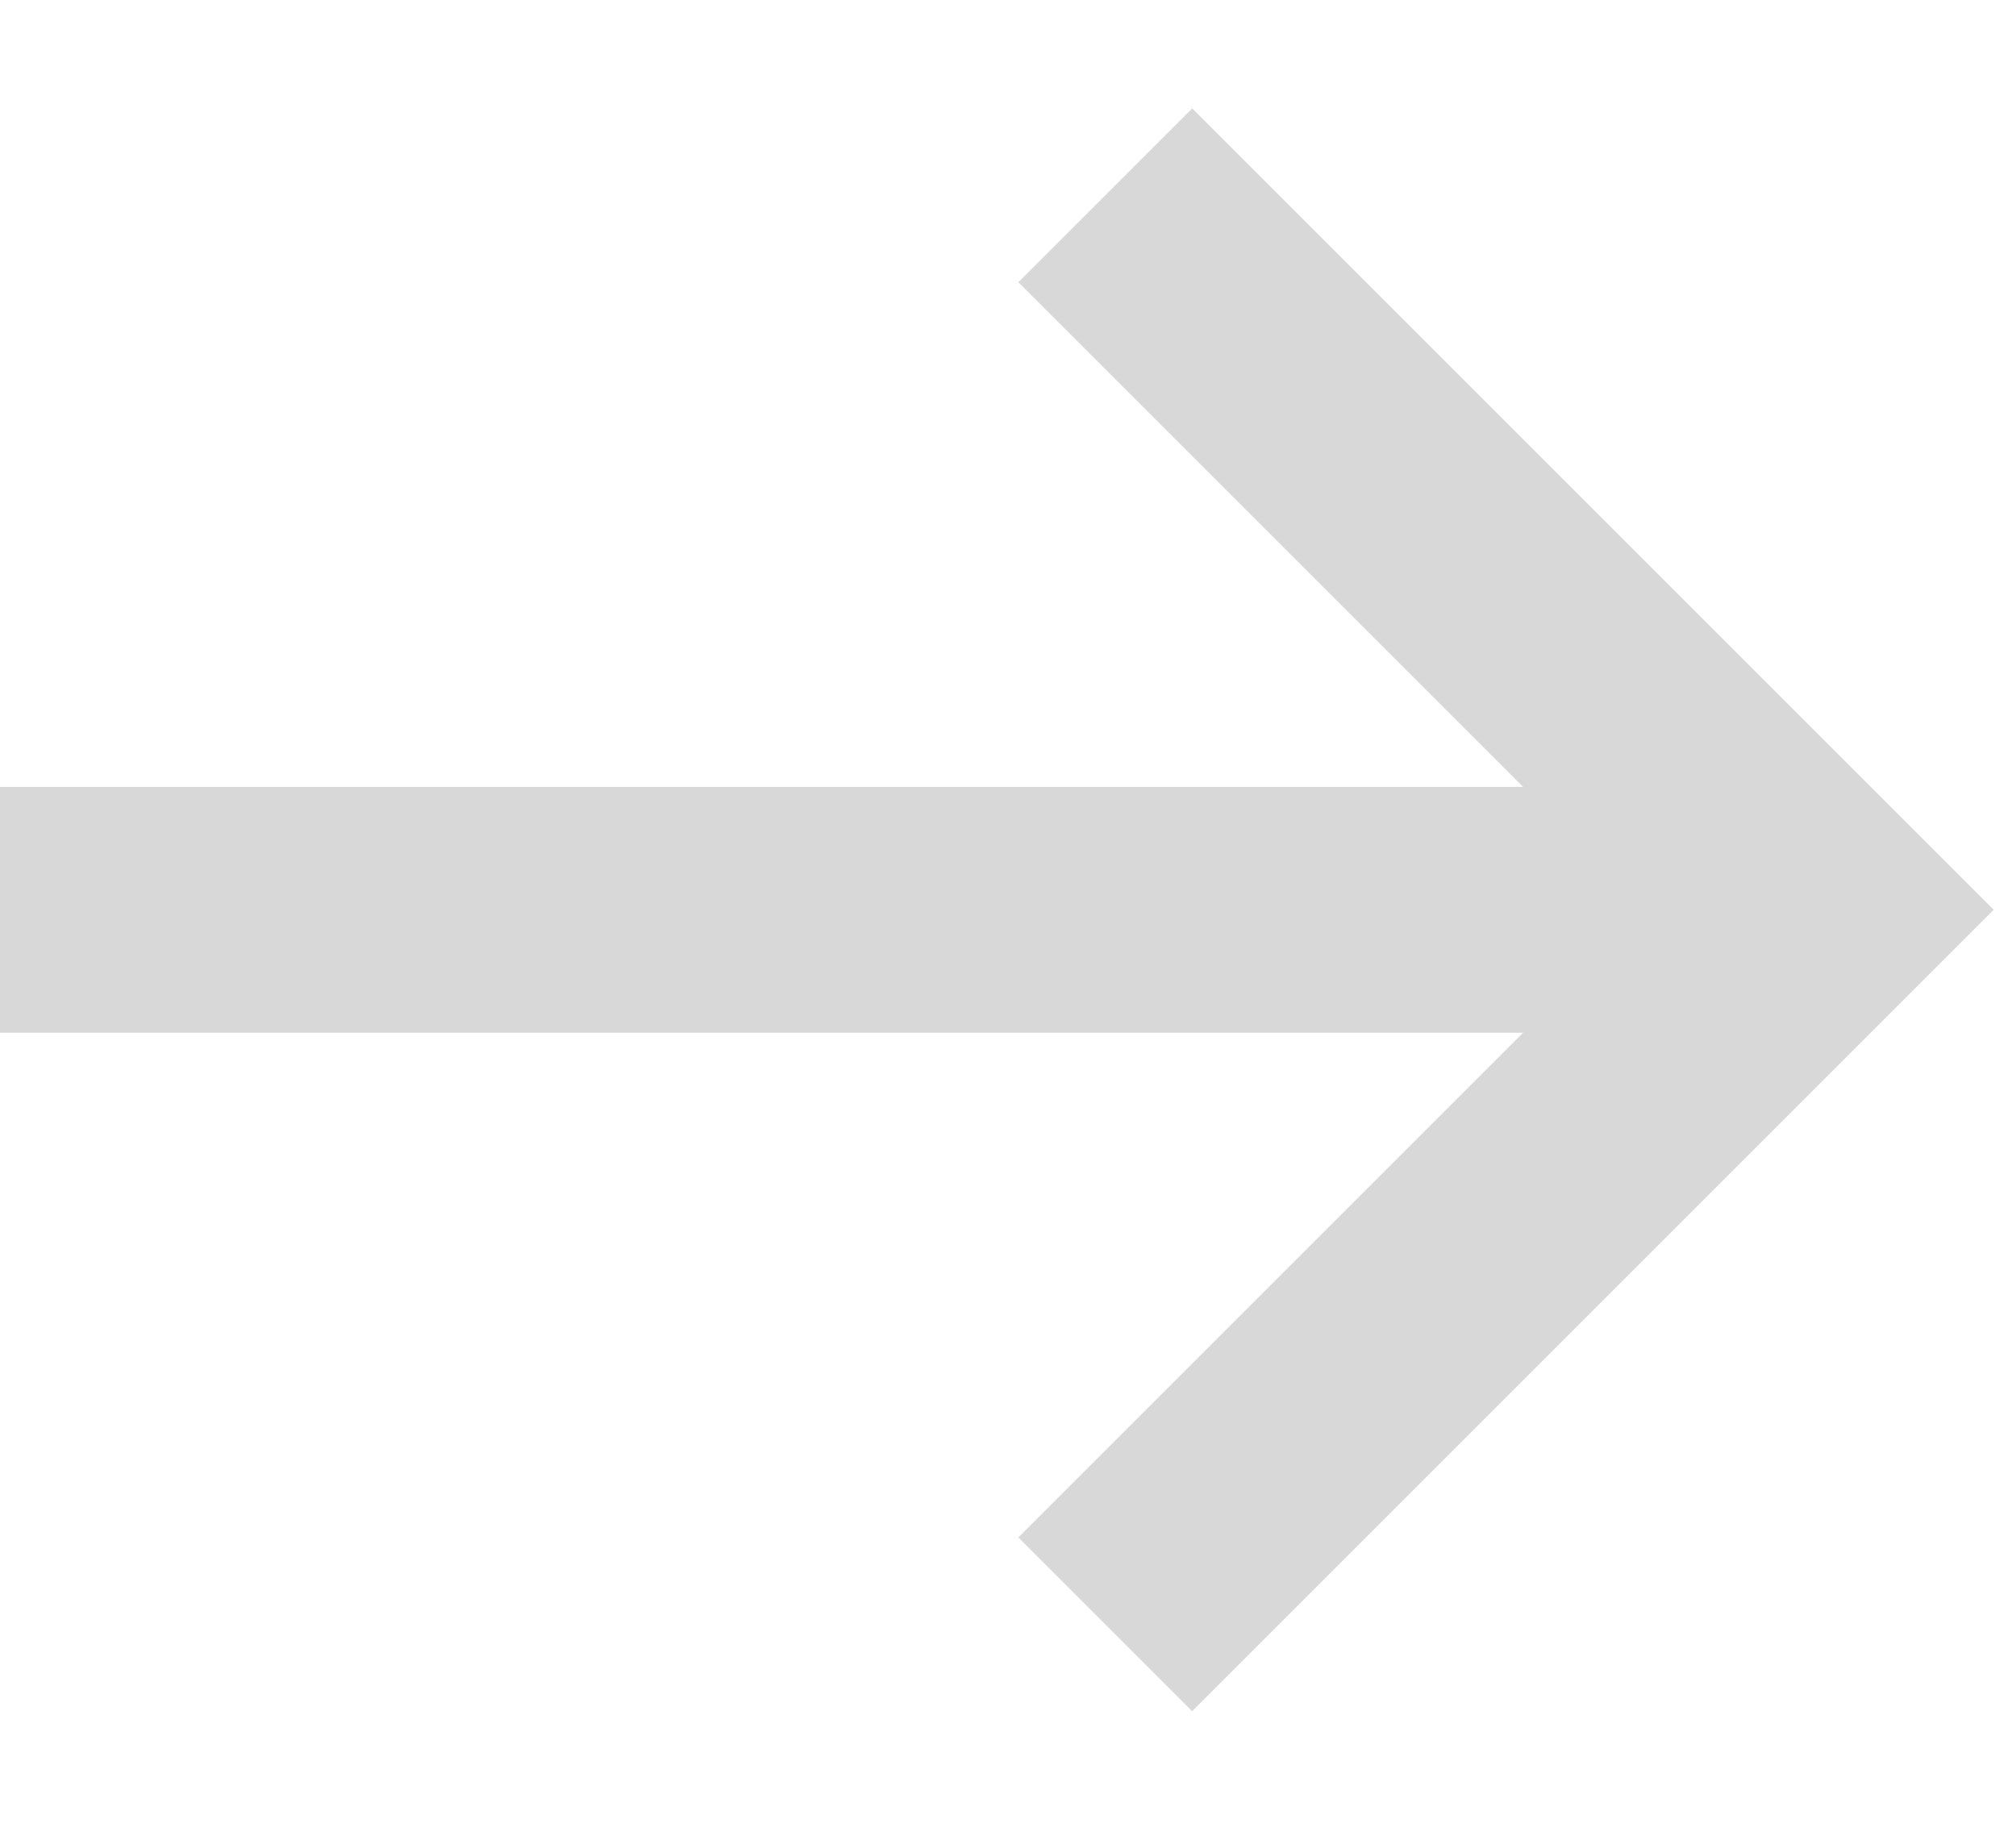<svg width="82" height="75" viewBox="0 0 82 75" fill="none" xmlns="http://www.w3.org/2000/svg">
<path d="M44.956 7.946L74.022 37.011L44.956 66.077" stroke="#D9D8D9" stroke-width="10" stroke-miterlimit="10"/>
<path d="M74.023 37.011L0 37.011" stroke="#D9D8D9" stroke-width="10" stroke-miterlimit="10"/>
</svg>
